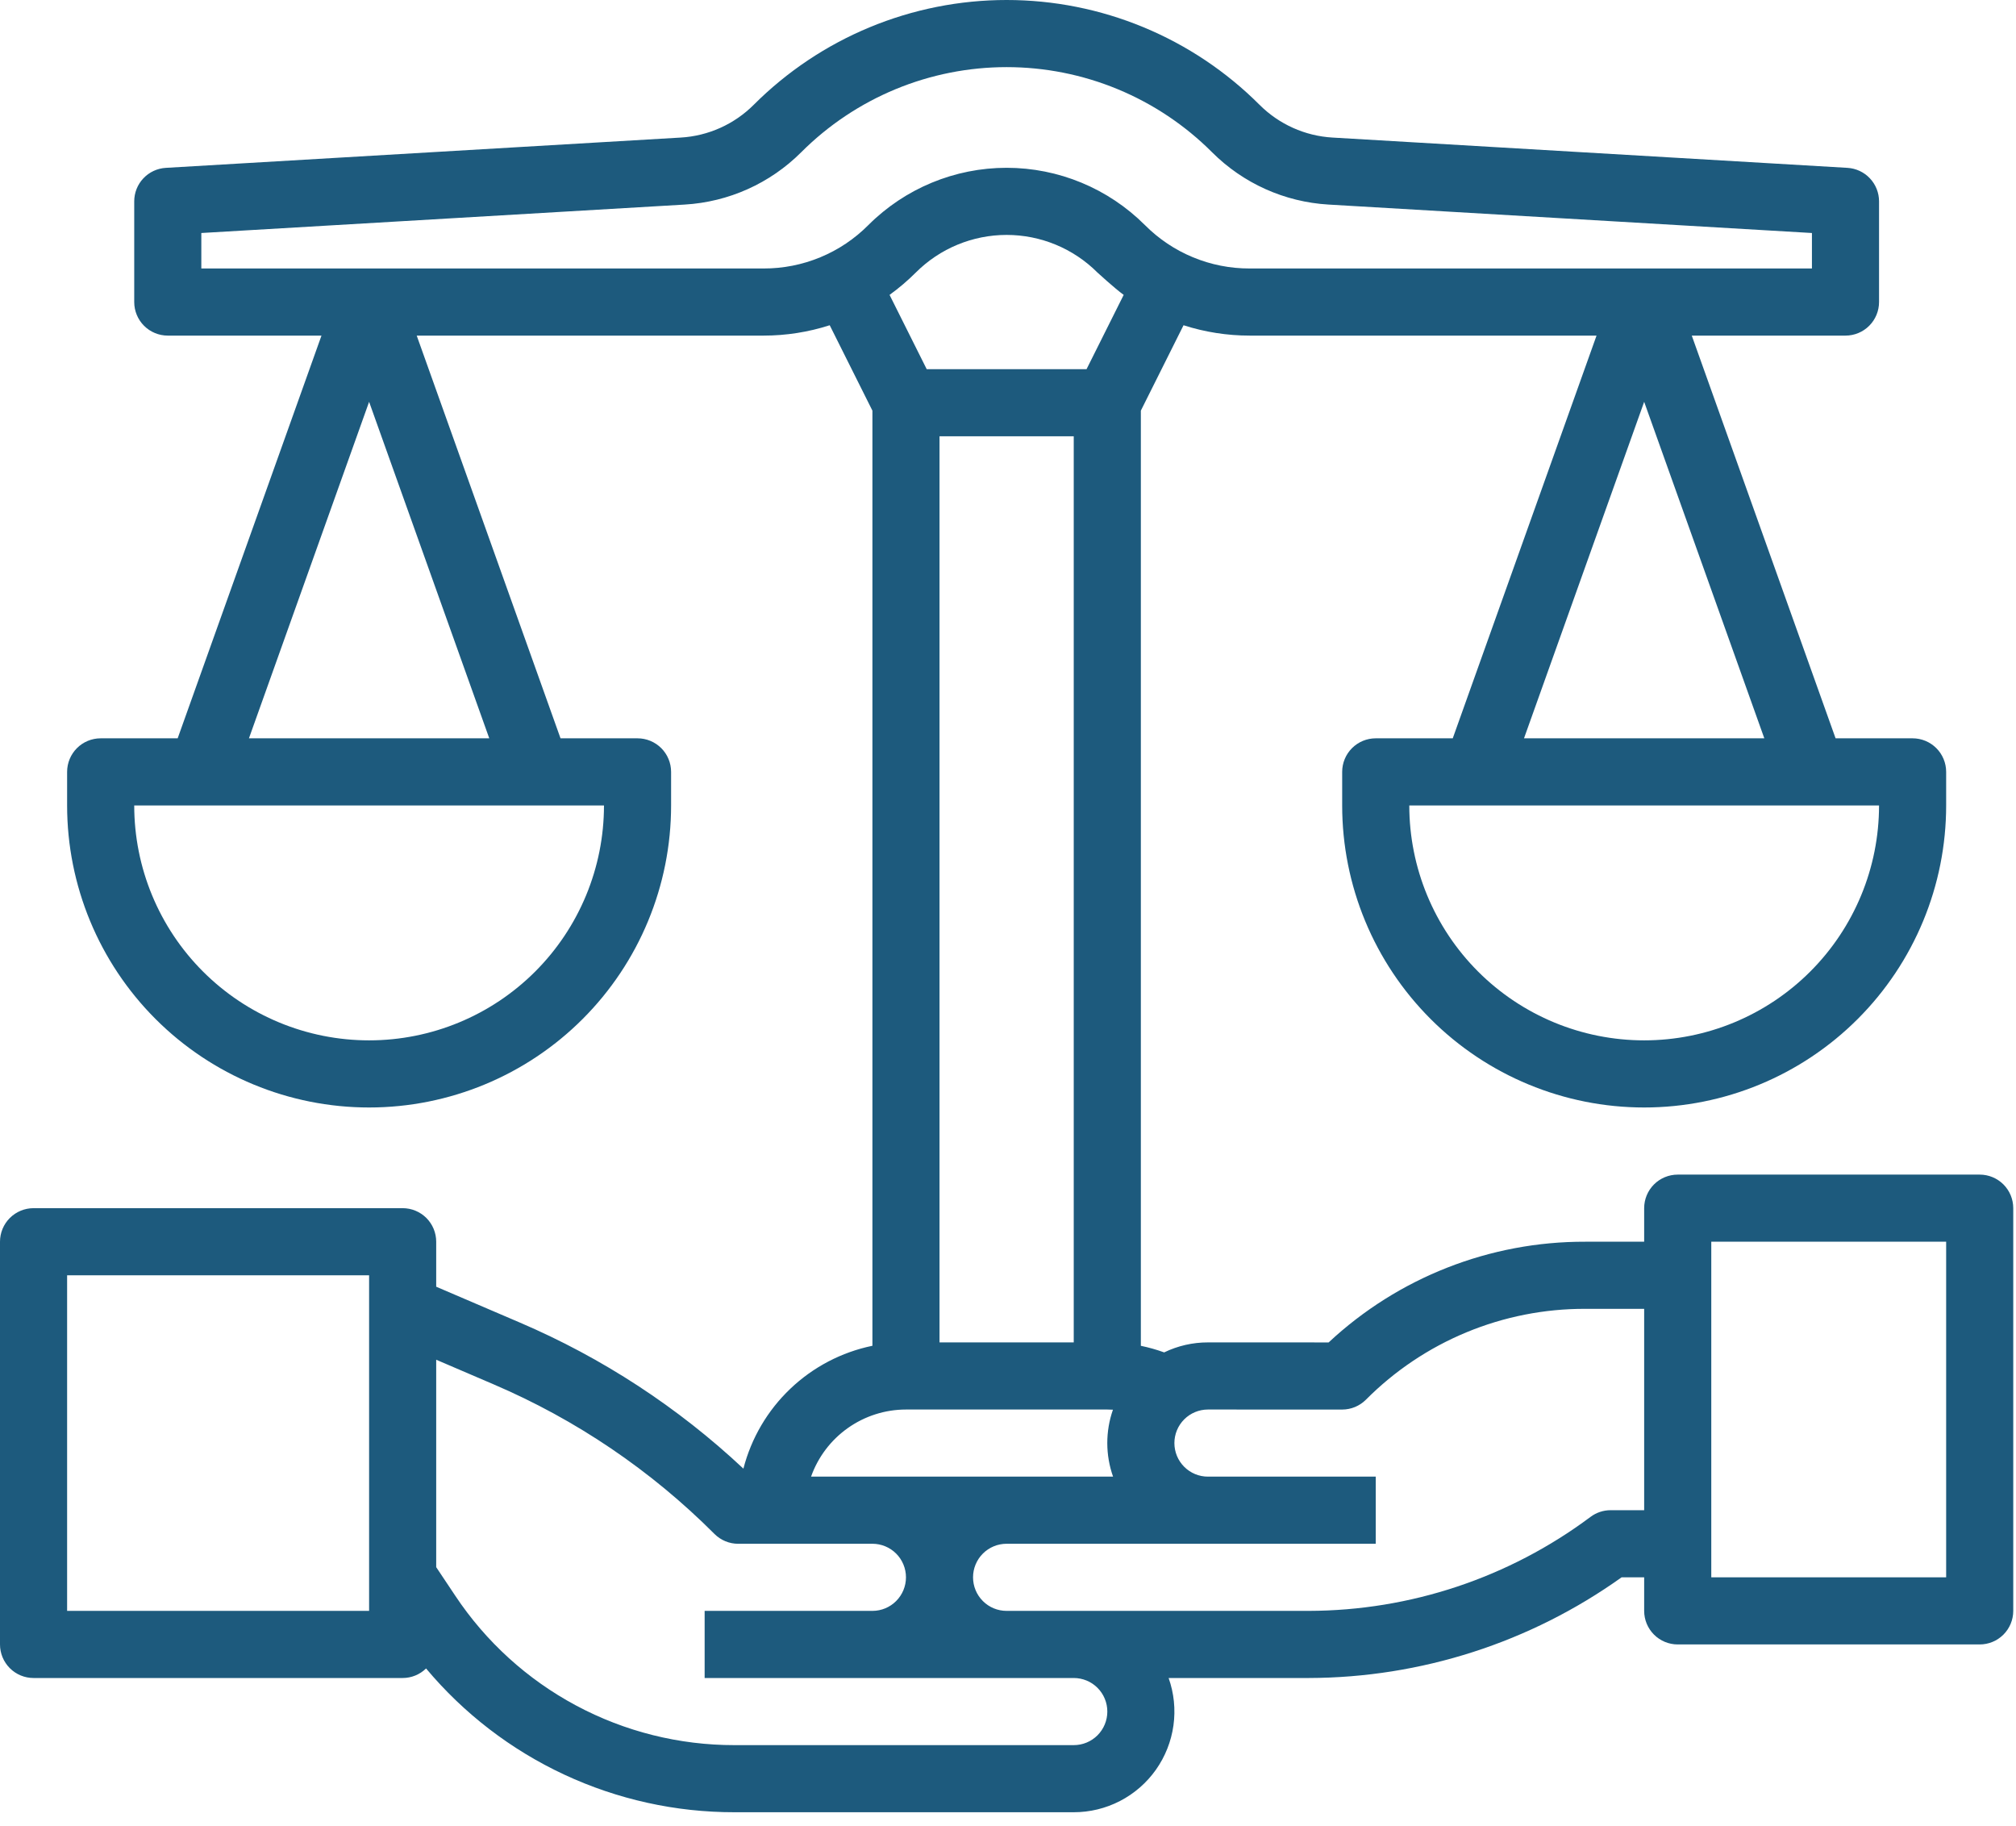 <svg width="138" height="125" viewBox="0 0 138 125" fill="none" xmlns="http://www.w3.org/2000/svg">
<path d="M135.516 80.391H114.844C114.235 80.391 113.65 80.633 113.22 81.063C112.789 81.494 112.547 82.078 112.547 82.688V84.984H108.512C101.994 84.966 95.714 87.43 90.948 91.877L82.689 91.875H82.688C81.649 91.873 80.624 92.107 79.69 92.559C79.169 92.37 78.636 92.22 78.094 92.108V28.105L81.016 22.26C82.478 22.73 84.005 22.969 85.542 22.969H109.287L99.444 50.531H94.172C93.563 50.531 92.978 50.773 92.548 51.204C92.117 51.635 91.875 52.219 91.875 52.828V55.125C91.875 60.608 94.053 65.865 97.93 69.742C101.806 73.619 107.064 75.797 112.547 75.797C118.029 75.797 123.287 73.619 127.164 69.742C131.041 65.865 133.219 60.608 133.219 55.125V52.828C133.219 52.219 132.977 51.635 132.546 51.204C132.115 50.773 131.531 50.531 130.922 50.531H125.65L115.806 22.969H126.328C126.937 22.969 127.522 22.727 127.952 22.296C128.383 21.865 128.625 21.281 128.625 20.672V13.781C128.625 13.195 128.401 12.632 127.999 12.206C127.597 11.779 127.048 11.523 126.463 11.488L91.215 9.415C89.329 9.305 87.55 8.506 86.214 7.169C83.942 4.896 81.243 3.093 78.273 1.863C75.304 0.633 72.121 1.30639e-05 68.906 2.02161e-10C65.692 -1.30635e-05 62.509 0.633 59.539 1.863C56.57 3.093 53.871 4.896 51.598 7.169C50.263 8.505 48.483 9.305 46.597 9.415L11.35 11.488C10.765 11.523 10.215 11.779 9.813 12.206C9.411 12.632 9.188 13.195 9.188 13.781V20.672C9.188 21.281 9.43 21.865 9.86 22.296C10.291 22.727 10.875 22.969 11.484 22.969H22.006L12.162 50.531H6.891C6.281 50.531 5.697 50.773 5.266 51.204C4.836 51.635 4.594 52.219 4.594 52.828V55.125C4.594 60.608 6.772 65.865 10.648 69.742C14.525 73.619 19.783 75.797 25.266 75.797C30.748 75.797 36.006 73.619 39.883 69.742C43.76 65.865 45.938 60.608 45.938 55.125V52.828C45.938 52.219 45.696 51.635 45.265 51.204C44.834 50.773 44.25 50.531 43.641 50.531H38.369L28.525 22.969H52.271C53.807 22.969 55.334 22.73 56.796 22.26L59.719 28.105V92.106C57.608 92.541 55.661 93.56 54.1 95.047C52.539 96.533 51.426 98.427 50.888 100.515C46.41 96.316 41.231 92.933 35.587 90.518L29.859 88.064V84.984C29.859 84.375 29.617 83.791 29.187 83.36C28.756 82.93 28.172 82.688 27.562 82.688H2.297C1.688 82.688 1.103 82.93 0.673 83.36C0.242 83.791 6.09158e-06 84.375 0 84.984V112.547C6.09158e-06 113.156 0.242 113.74 0.673 114.171C1.103 114.602 1.688 114.844 2.297 114.844H27.562C28.161 114.844 28.737 114.61 29.165 114.191C31.748 117.276 34.978 119.756 38.625 121.456C42.272 123.156 46.248 124.035 50.272 124.031H73.5C74.603 124.032 75.689 123.767 76.668 123.261C77.647 122.754 78.49 122.02 79.127 121.12C79.763 120.219 80.174 119.18 80.326 118.087C80.477 116.995 80.364 115.883 79.995 114.844H89.578C97.262 114.827 104.749 112.419 111.002 107.953H112.547V110.25C112.547 110.859 112.789 111.443 113.22 111.874C113.65 112.305 114.235 112.547 114.844 112.547H135.516C136.125 112.547 136.709 112.305 137.14 111.874C137.57 111.443 137.812 110.859 137.812 110.25V82.688C137.812 82.078 137.57 81.494 137.14 81.063C136.709 80.633 136.125 80.391 135.516 80.391ZM25.266 110.25H4.594V87.281H25.266V110.25ZM128.625 55.125C128.625 59.389 126.931 63.479 123.916 66.494C120.901 69.509 116.811 71.203 112.547 71.203C108.283 71.203 104.193 69.509 101.178 66.494C98.163 63.479 96.469 59.389 96.469 55.125H128.625ZM120.772 50.531H104.322L112.547 27.501L120.772 50.531ZM41.344 55.125C41.344 59.389 39.65 63.479 36.635 66.494C33.619 69.509 29.53 71.203 25.266 71.203C21.001 71.203 16.912 69.509 13.897 66.494C10.881 63.479 9.188 59.389 9.188 55.125H41.344ZM33.491 50.531H17.041L25.266 27.501L33.491 50.531ZM59.44 15.405C58.501 16.35 57.384 17.099 56.153 17.608C54.922 18.118 53.603 18.379 52.271 18.375H13.781V15.947L46.867 14.001C49.876 13.825 52.716 12.55 54.847 10.418C56.693 8.571 58.885 7.107 61.297 6.107C63.71 5.108 66.295 4.594 68.906 4.594C71.518 4.594 74.103 5.108 76.516 6.107C78.928 7.107 81.12 8.571 82.966 10.418C85.097 12.55 87.936 13.825 90.945 14.001L124.031 15.947V18.375H85.542C84.21 18.379 82.89 18.118 81.66 17.608C80.429 17.099 79.312 16.35 78.373 15.405L78.372 15.405C75.862 12.895 72.457 11.484 68.906 11.484C65.356 11.484 61.951 12.895 59.44 15.405ZM63.435 25.266L60.893 20.182C61.531 19.721 62.131 19.21 62.688 18.654C64.337 17.005 66.574 16.078 68.906 16.078C71.239 16.078 73.475 17.005 75.124 18.654C75.124 18.654 76.288 19.724 76.919 20.182L74.377 25.266H63.435ZM73.5 29.859V91.875H64.312V29.859H73.5ZM62.016 96.469H75.797C75.926 96.469 76.055 96.474 76.184 96.481C75.665 97.965 75.668 99.581 76.192 101.062H55.519C55.995 99.72 56.875 98.558 58.039 97.735C59.202 96.913 60.591 96.47 62.016 96.469ZM73.5 119.438H50.272C46.49 119.442 42.765 118.51 39.431 116.725C36.096 114.941 33.255 112.359 31.161 109.209L29.859 107.258V93.061L33.777 94.741C39.429 97.157 44.565 100.635 48.907 104.985C49.121 105.198 49.374 105.368 49.653 105.483C49.931 105.599 50.23 105.658 50.532 105.658H50.532L59.718 105.656C60.327 105.656 60.912 105.898 61.343 106.328C61.773 106.759 62.016 107.343 62.016 107.952C62.016 108.562 61.774 109.146 61.343 109.577C60.913 110.008 60.329 110.25 59.72 110.25H48.234V114.844L73.5 114.844C73.802 114.844 74.101 114.903 74.38 115.018C74.659 115.133 74.912 115.302 75.126 115.516C75.339 115.729 75.509 115.982 75.624 116.261C75.74 116.54 75.799 116.839 75.799 117.141C75.799 117.443 75.74 117.741 75.624 118.02C75.509 118.299 75.339 118.552 75.126 118.766C74.912 118.979 74.659 119.148 74.38 119.263C74.101 119.379 73.802 119.438 73.5 119.438ZM112.547 103.359H110.25C109.753 103.359 109.269 103.521 108.872 103.819C103.299 107.98 96.534 110.236 89.578 110.25H68.906C68.604 110.25 68.305 110.191 68.026 110.076C67.748 109.961 67.494 109.792 67.281 109.578C67.067 109.365 66.897 109.112 66.782 108.833C66.666 108.554 66.607 108.255 66.607 107.953C66.607 107.651 66.666 107.352 66.782 107.074C66.897 106.795 67.067 106.542 67.281 106.328C67.494 106.115 67.748 105.946 68.026 105.83C68.305 105.715 68.604 105.656 68.906 105.656L84.984 105.657V105.656H94.172V101.062H82.687C82.385 101.062 82.087 101.003 81.808 100.888C81.529 100.772 81.276 100.603 81.063 100.39C80.632 99.959 80.39 99.374 80.39 98.765C80.39 98.156 80.632 97.572 81.063 97.141C81.494 96.711 82.078 96.469 82.688 96.469H82.688L91.874 96.471H91.875C92.176 96.471 92.475 96.411 92.754 96.296C93.032 96.18 93.286 96.011 93.499 95.798C95.466 93.82 97.805 92.251 100.382 91.184C102.959 90.116 105.723 89.57 108.512 89.578H112.547V103.359ZM133.219 107.953H117.141V84.984H133.219V107.953Z" fill="#1D5A7D"/>
</svg>
